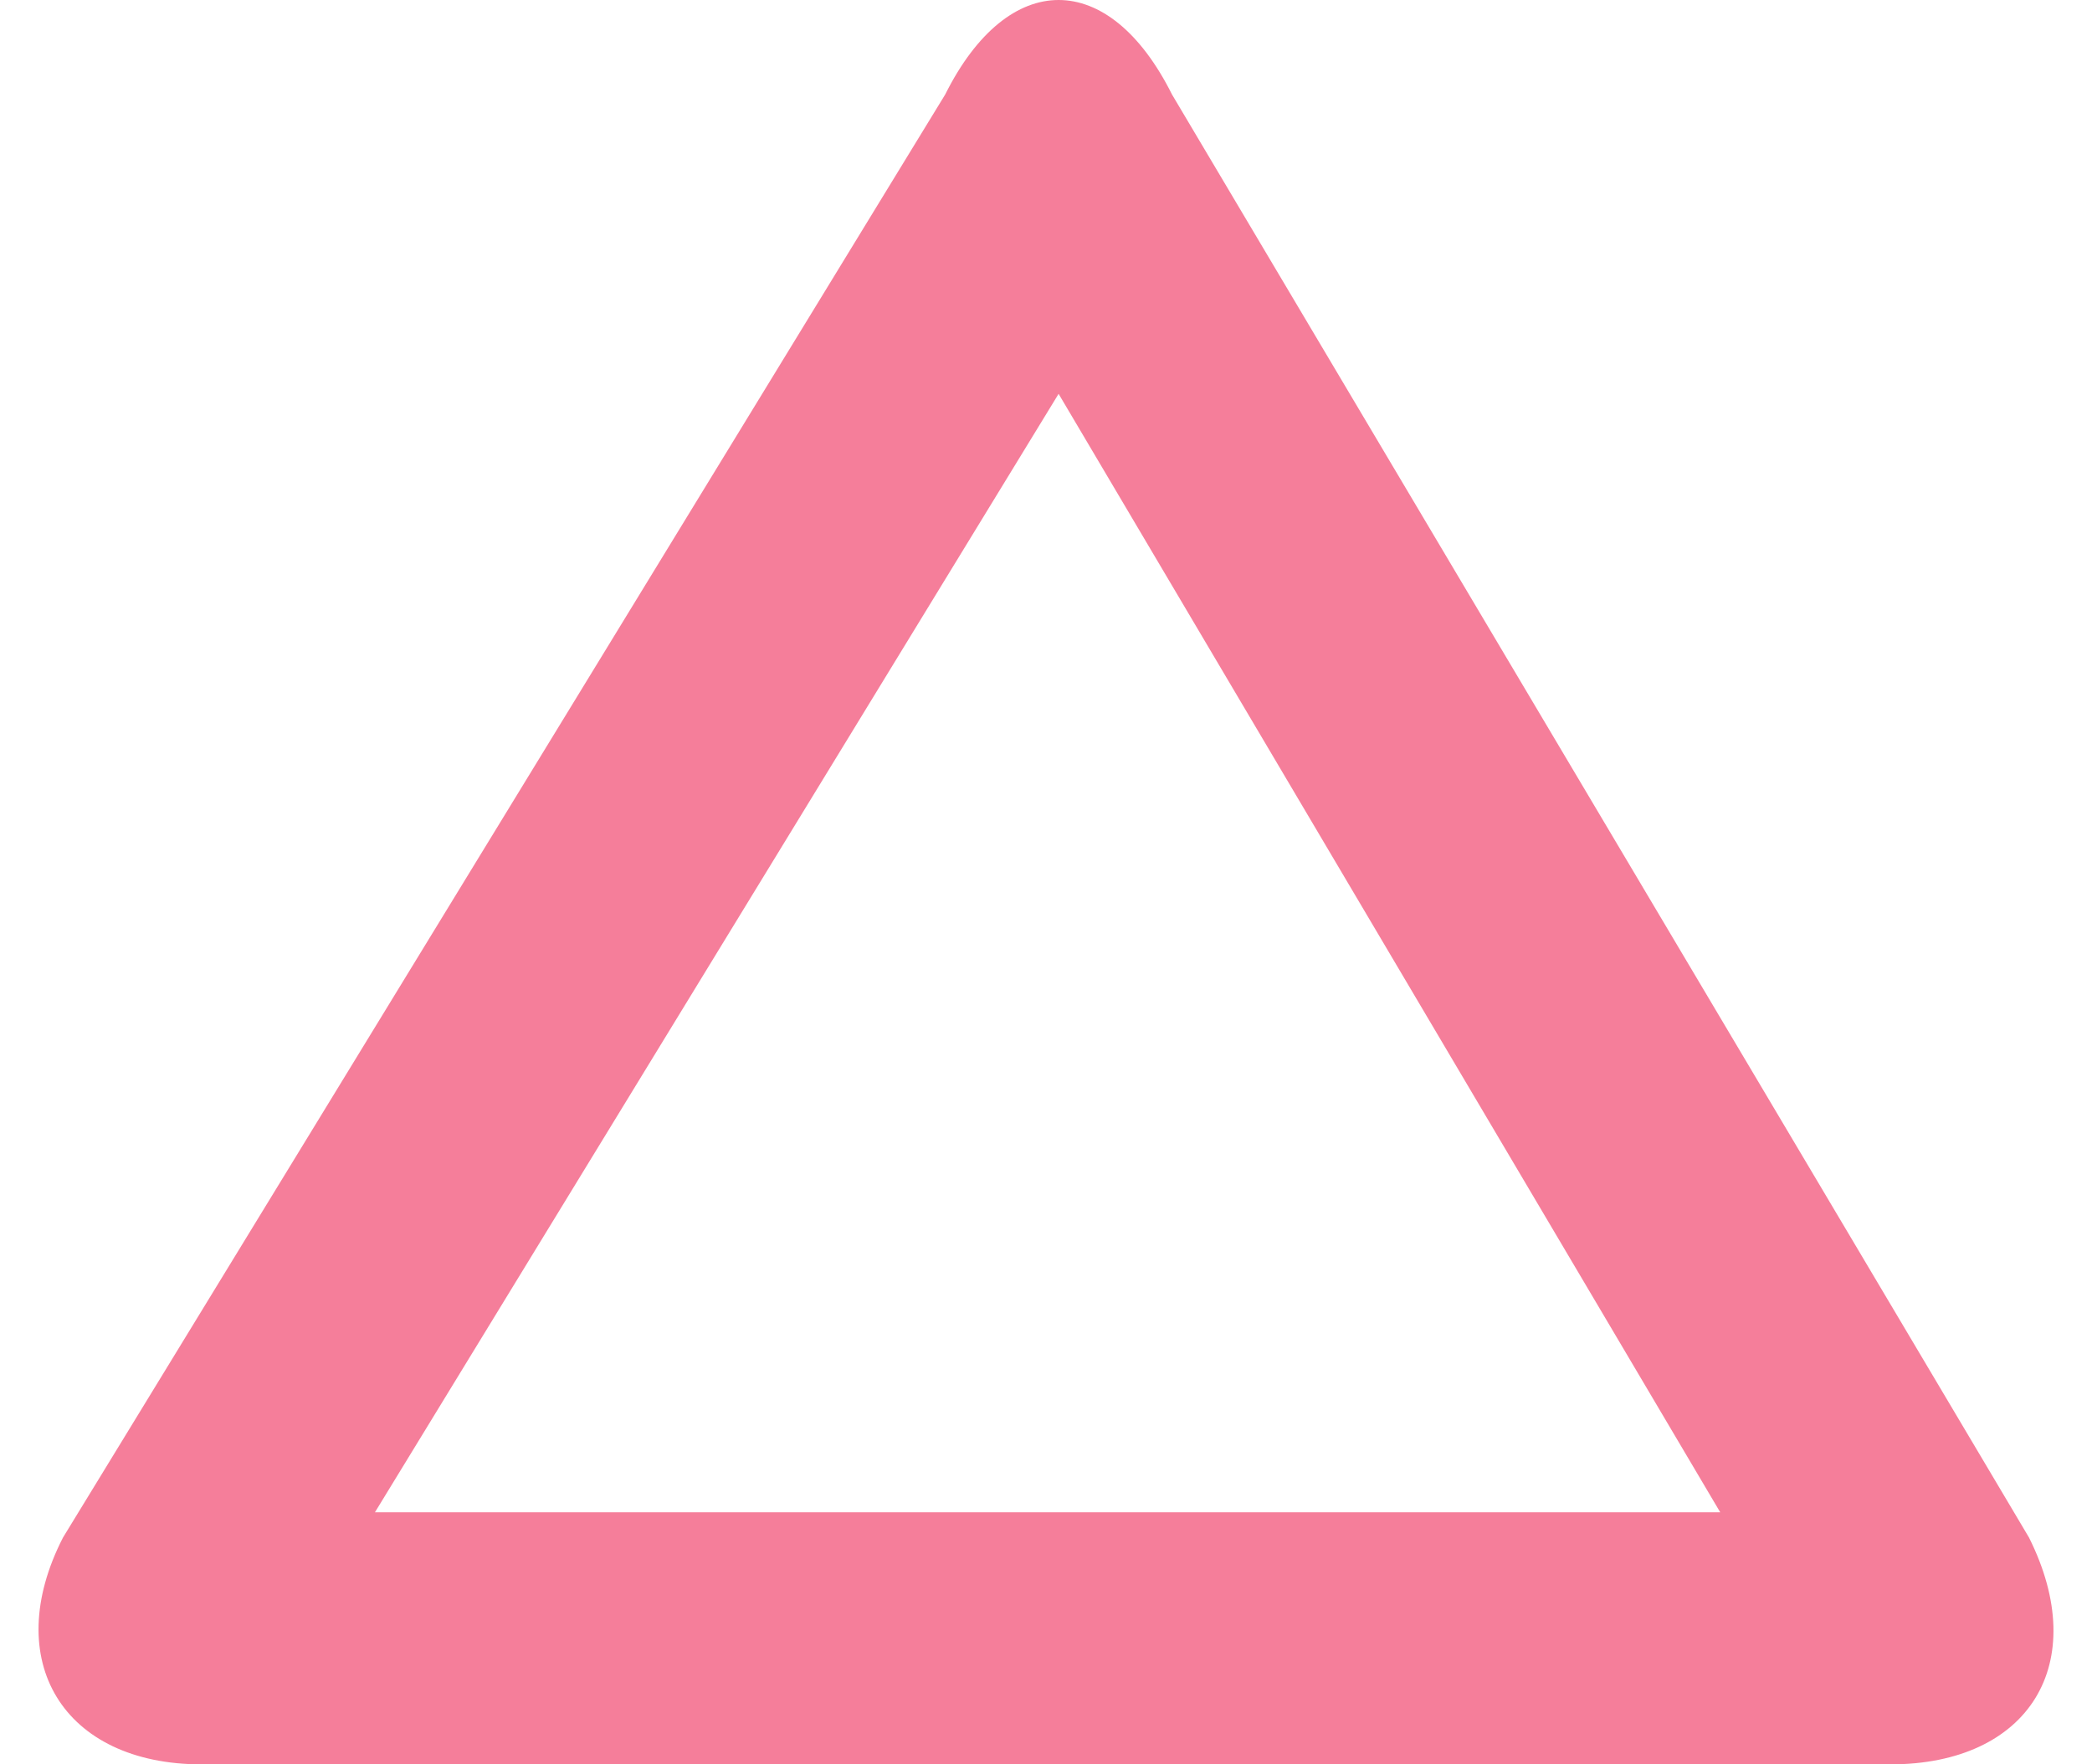 <?xml version="1.0" encoding="UTF-8" standalone="no"?><svg xmlns="http://www.w3.org/2000/svg" xmlns:xlink="http://www.w3.org/1999/xlink" fill="#f57e9a" height="56" preserveAspectRatio="xMidYMid meet" version="1" viewBox="-1.2 4.0 66.4 56.0" width="66.4" zoomAndPan="magnify"><g id="change1_1"><path d="M63.2,52.8L36,7c-1-2-2.3-3-3.6-3s-2.6,1-3.6,3L0.8,52.8 C-1.2,56.7,0.8,60,5.2,60h53.6C63.2,60,65.2,56.8,63.2,52.8z M10.7,52 l21.7-35.5l21,35.5H10.7z" fill="inherit"/></g></svg>